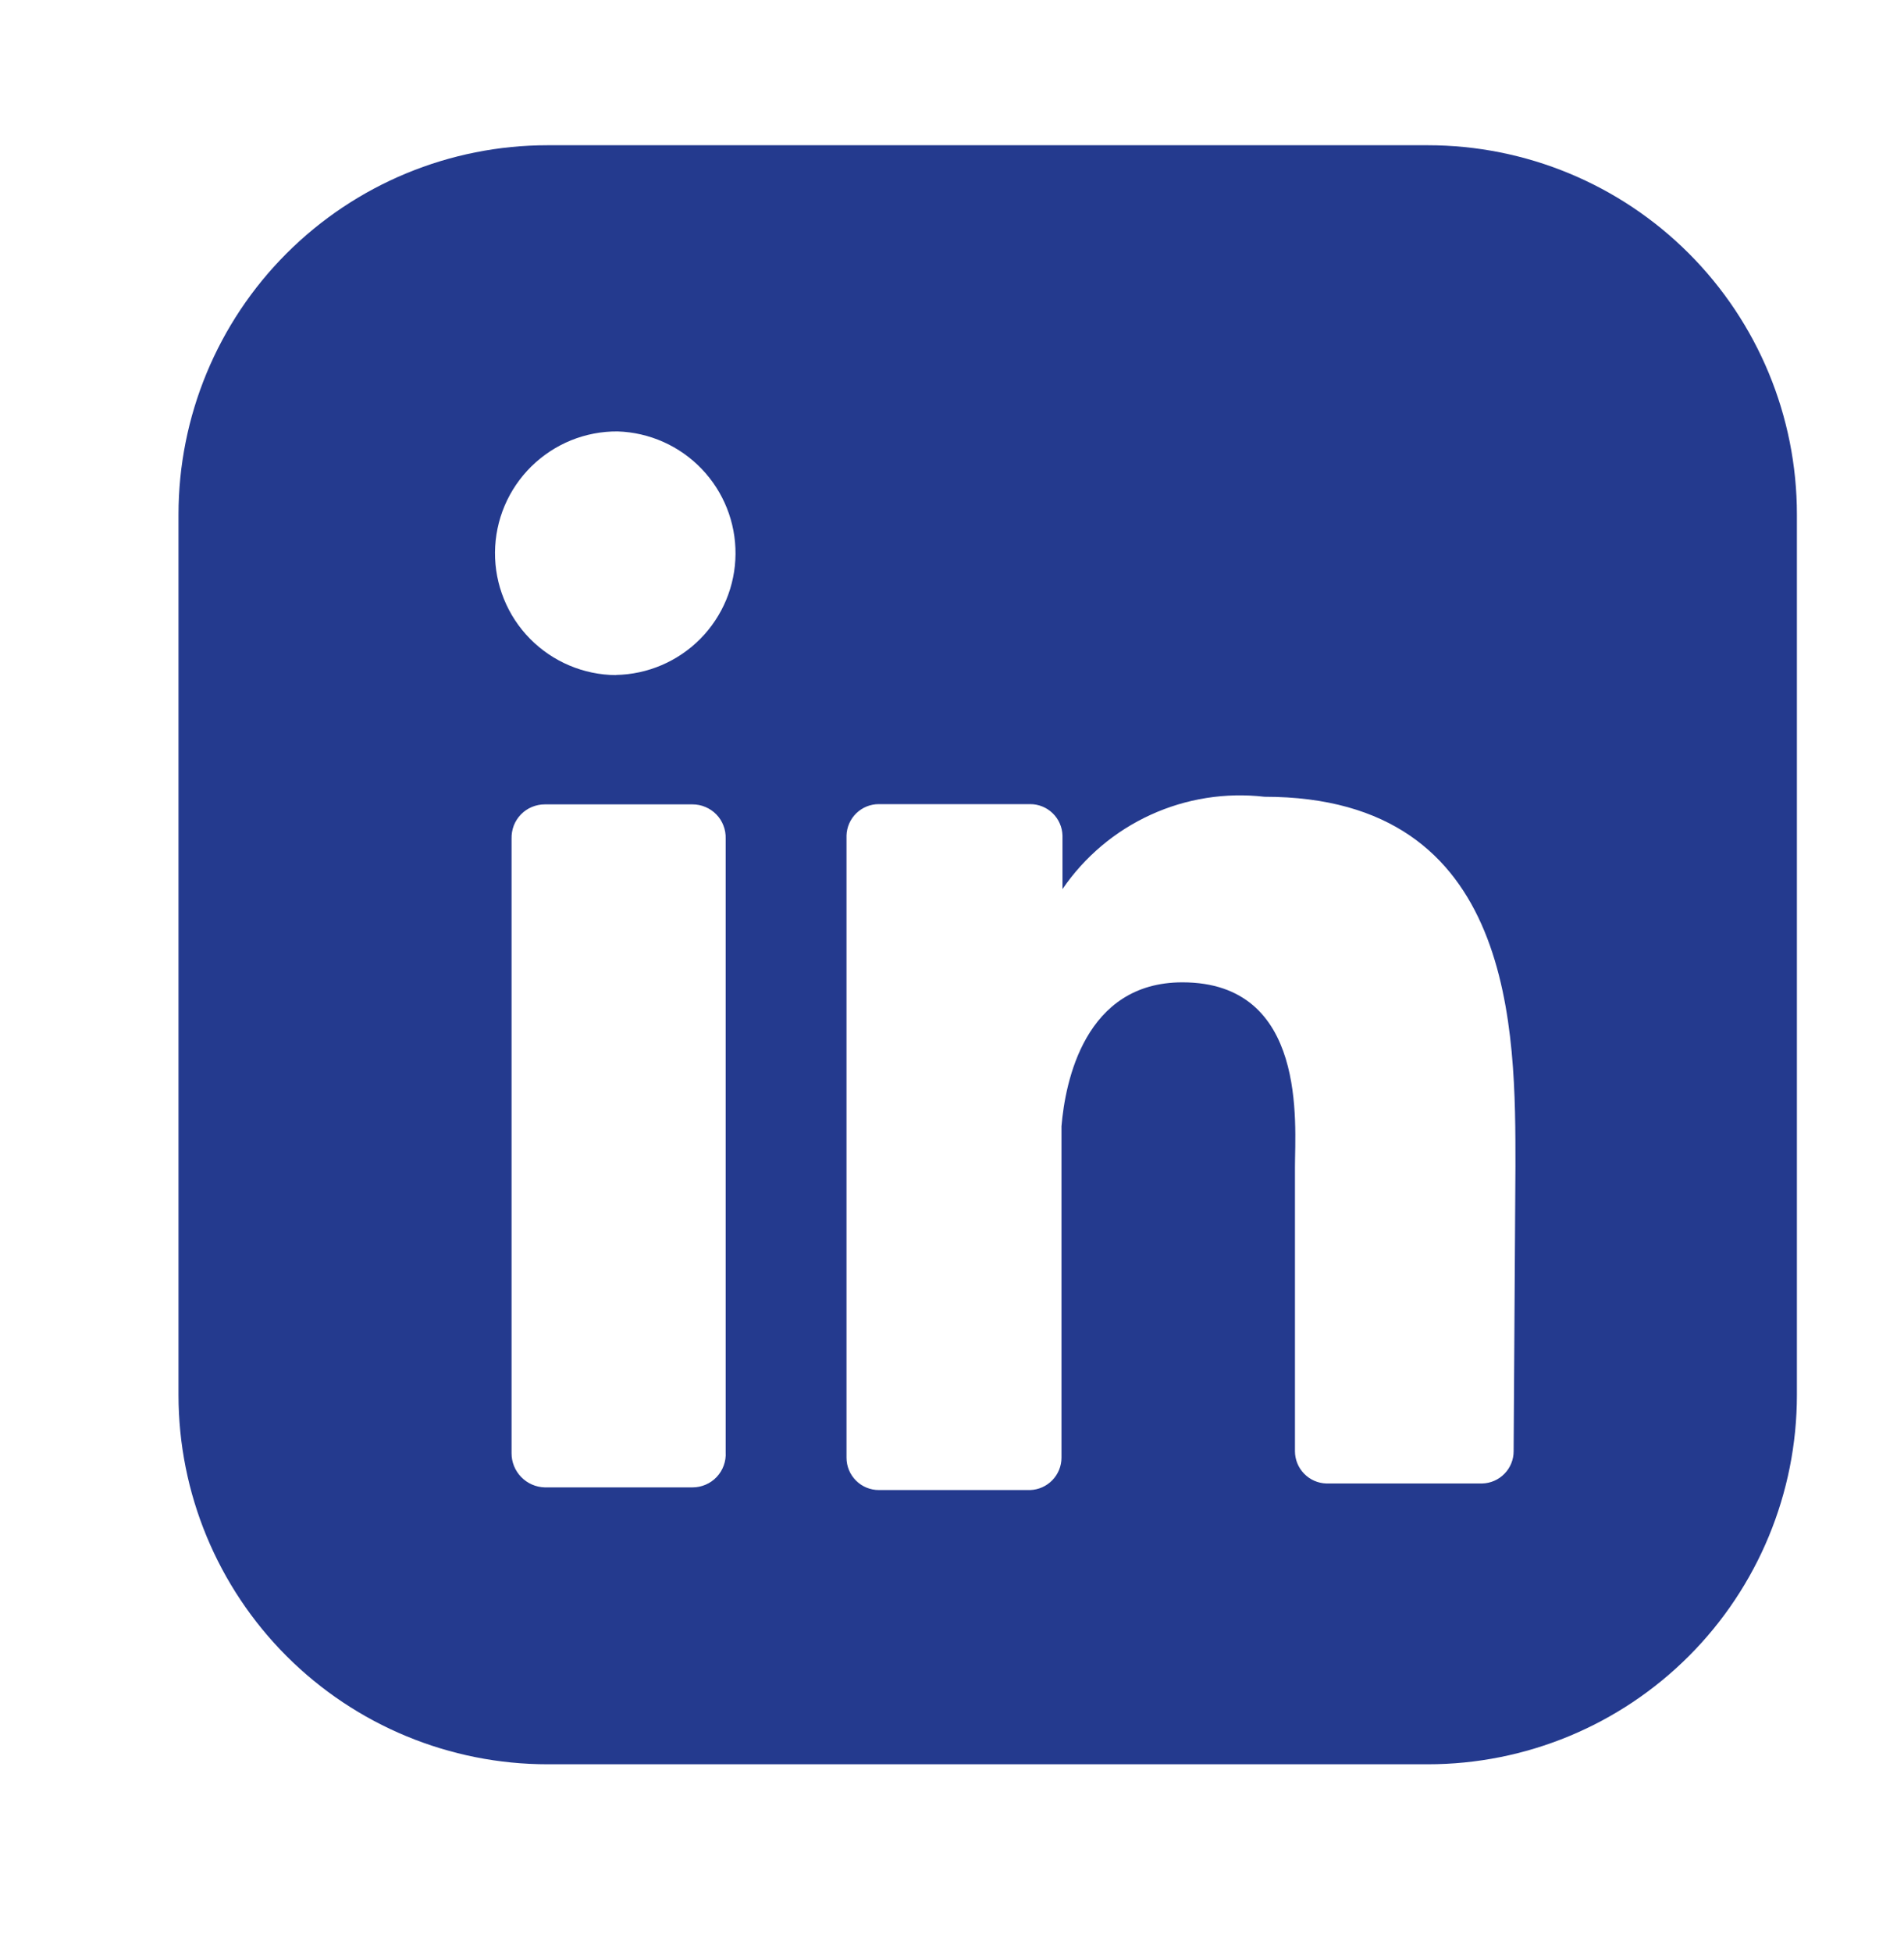 <svg width="40" height="41" viewBox="0 0 40 41" fill="none" xmlns="http://www.w3.org/2000/svg">
<path d="M29.996 3.05H11.504C9.447 3.05 7.475 3.867 6.021 5.321C4.567 6.775 3.75 8.747 3.75 10.803V29.296C3.75 31.352 4.567 33.325 6.021 34.779C7.475 36.233 9.447 37.05 11.504 37.05H29.996C32.053 37.05 34.025 36.233 35.479 34.779C36.933 33.325 37.75 31.352 37.75 29.296V10.803C37.75 8.747 36.933 6.775 35.479 5.321C34.025 3.867 32.053 3.05 29.996 3.05ZM15.245 30.497C15.251 30.592 15.237 30.687 15.204 30.777C15.172 30.866 15.121 30.948 15.056 31.017C14.991 31.086 14.912 31.141 14.825 31.178C14.737 31.216 14.643 31.235 14.548 31.235H11.444C11.257 31.23 11.08 31.152 10.95 31.018C10.819 30.884 10.746 30.704 10.747 30.517V17.609C10.745 17.516 10.761 17.423 10.794 17.336C10.828 17.249 10.879 17.17 10.944 17.103C11.009 17.036 11.087 16.983 11.173 16.947C11.259 16.911 11.351 16.892 11.444 16.892H14.548C14.641 16.892 14.734 16.91 14.82 16.947C14.906 16.983 14.984 17.036 15.049 17.103C15.114 17.169 15.165 17.249 15.198 17.336C15.232 17.423 15.248 17.515 15.245 17.609V30.497ZM12.939 14.177C12.603 14.175 12.271 14.106 11.961 13.975C11.652 13.844 11.371 13.654 11.135 13.414C10.899 13.175 10.713 12.892 10.587 12.58C10.46 12.269 10.397 11.935 10.399 11.6C10.402 11.264 10.47 10.931 10.601 10.622C10.732 10.312 10.923 10.032 11.162 9.796C11.402 9.56 11.685 9.374 11.996 9.247C12.308 9.121 12.641 9.057 12.977 9.06C13.644 9.082 14.276 9.363 14.738 9.844C15.201 10.325 15.457 10.968 15.452 11.636C15.447 12.303 15.181 12.942 14.712 13.416C14.242 13.89 13.606 14.162 12.939 14.174M31.799 30.477C31.799 30.653 31.73 30.822 31.607 30.948C31.484 31.075 31.316 31.148 31.14 31.153H27.864C27.688 31.148 27.52 31.074 27.397 30.947C27.274 30.821 27.205 30.651 27.205 30.475V24.505C27.205 23.614 27.477 20.629 24.84 20.629C22.785 20.629 22.378 22.721 22.3 23.652V30.611C22.3 30.788 22.231 30.957 22.108 31.084C21.985 31.211 21.818 31.285 21.641 31.291H18.462C18.373 31.291 18.285 31.273 18.202 31.239C18.12 31.205 18.045 31.155 17.982 31.091C17.919 31.028 17.869 30.953 17.835 30.871C17.801 30.788 17.784 30.7 17.784 30.611V17.546C17.789 17.369 17.863 17.201 17.99 17.078C18.117 16.955 18.287 16.886 18.464 16.887H21.641C21.818 16.886 21.988 16.955 22.115 17.078C22.242 17.201 22.316 17.369 22.321 17.546V18.671C22.785 17.992 23.425 17.452 24.173 17.111C24.921 16.769 25.748 16.638 26.565 16.732C31.857 16.732 31.837 21.675 31.837 24.485L31.799 30.477Z" fill="#243A8E"/>
</svg>
